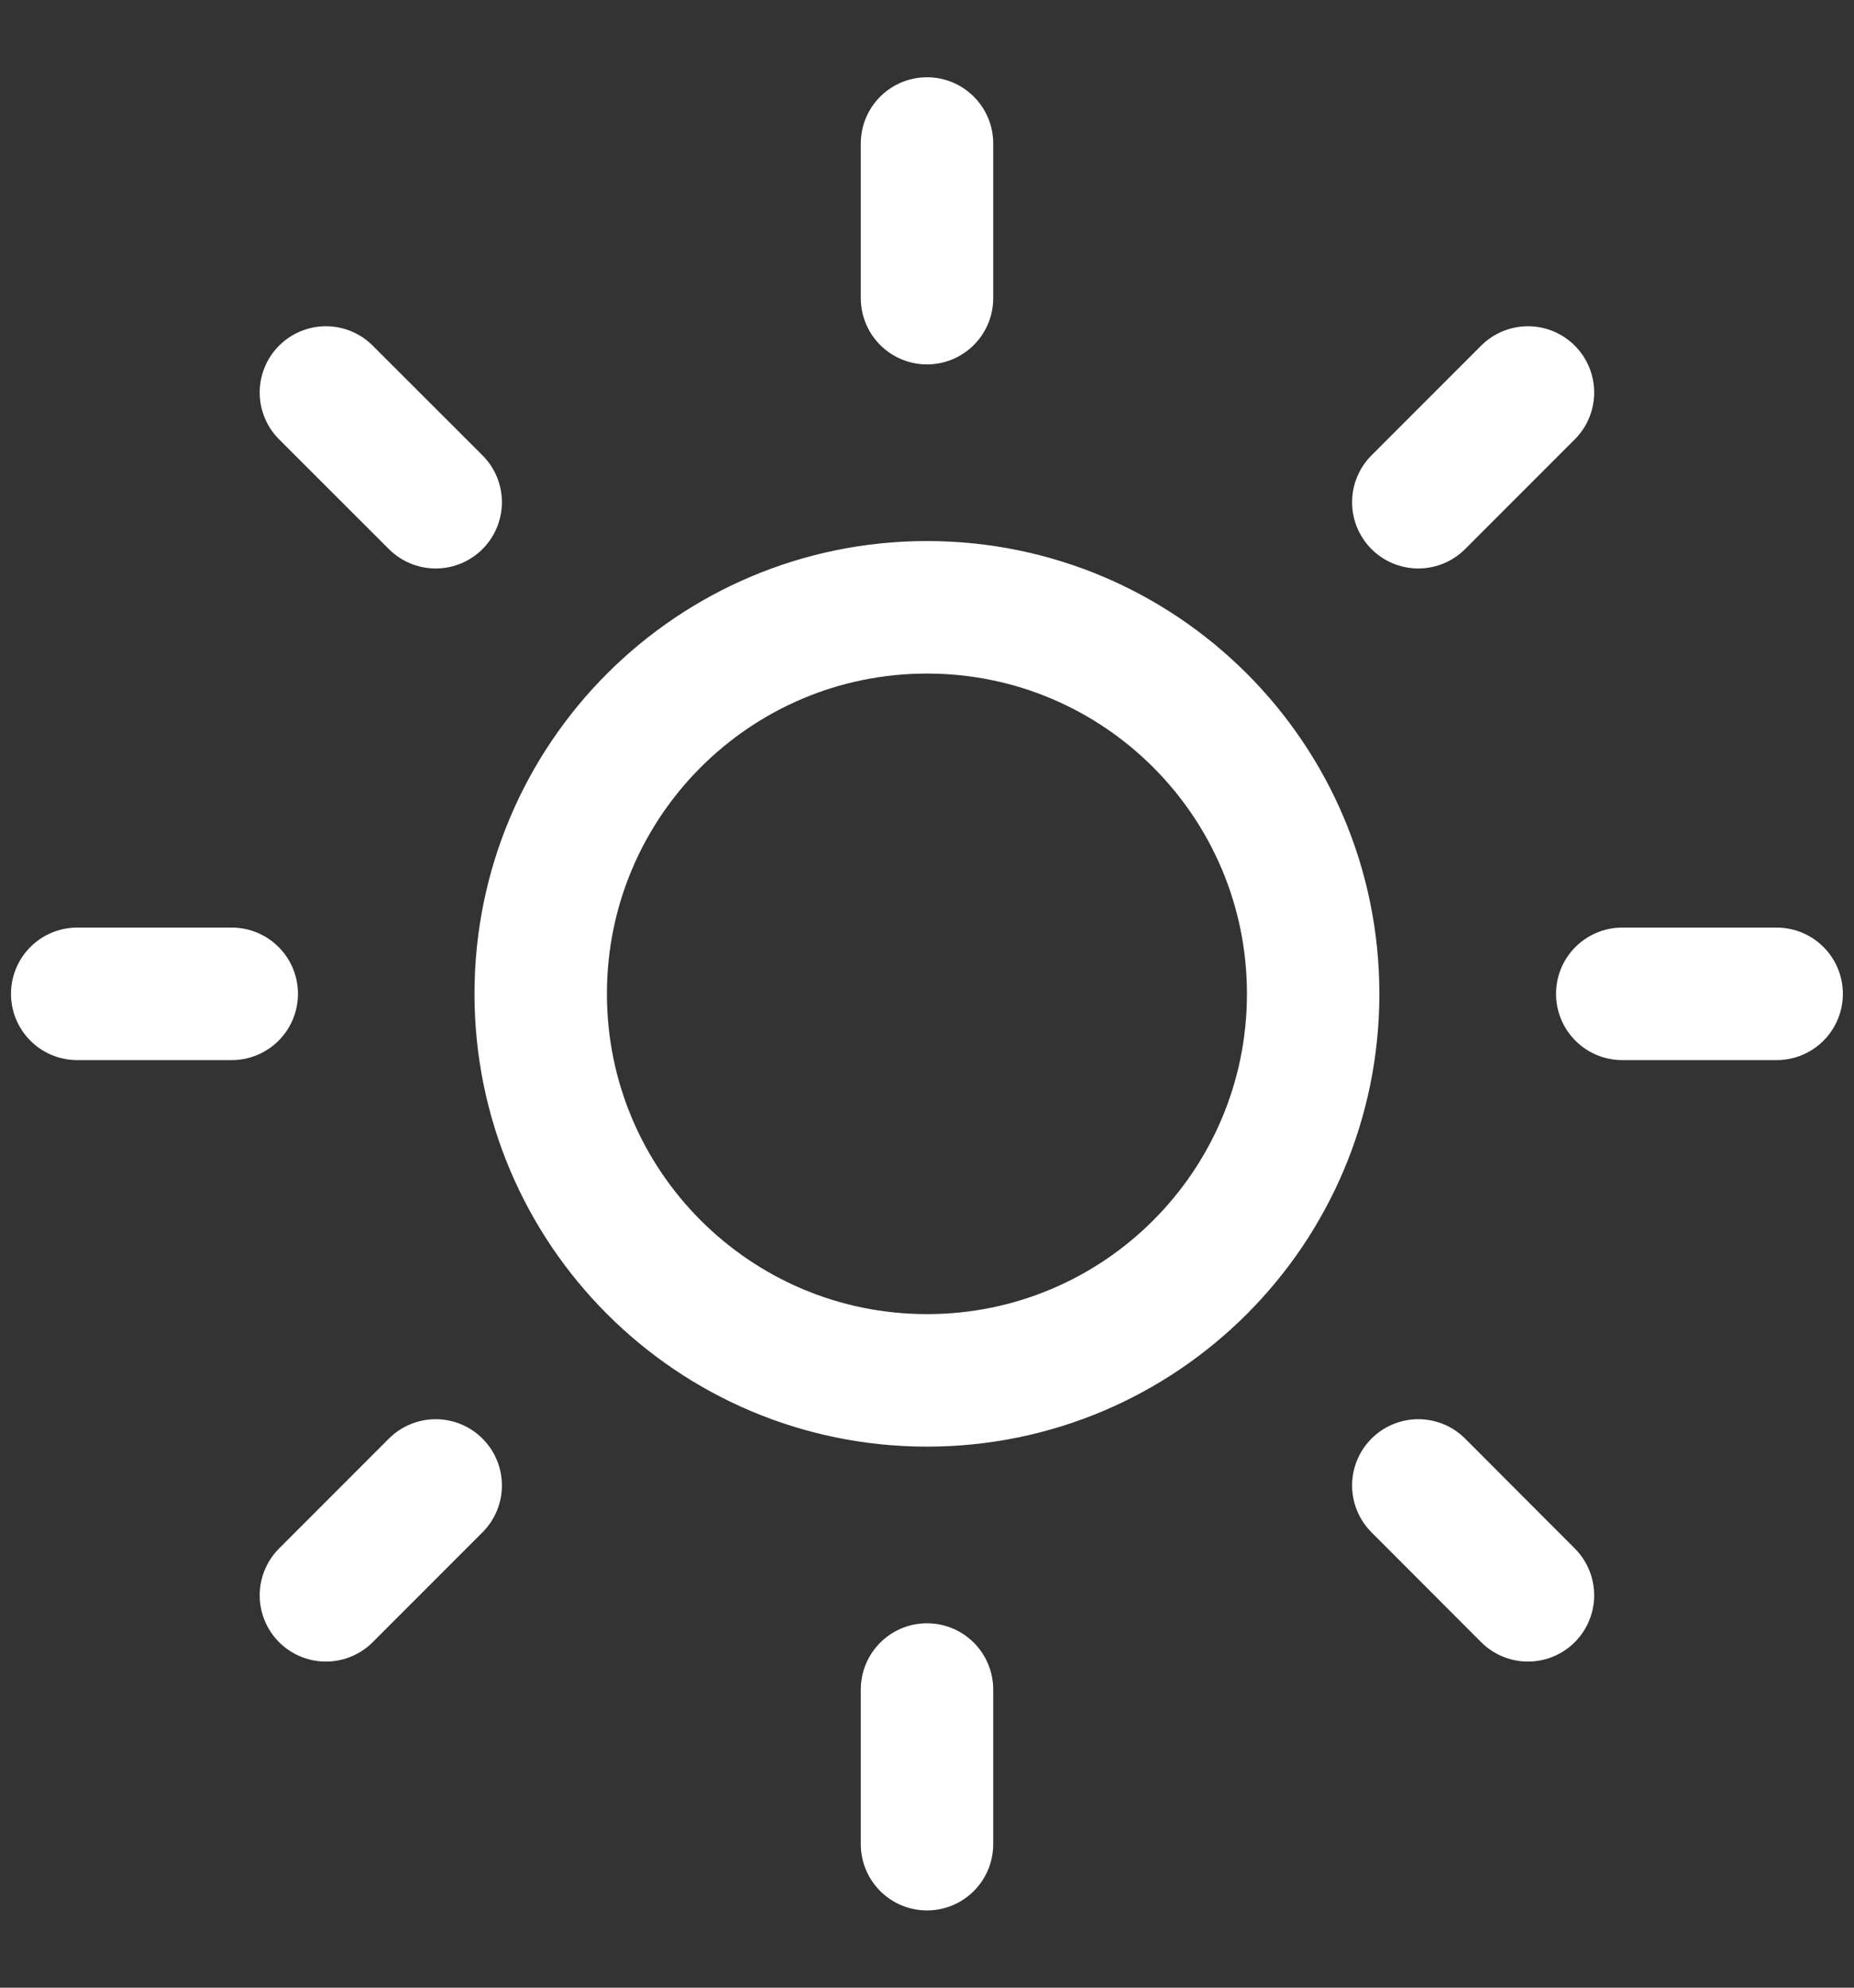 <svg width="14" height="15" viewBox="0 0 14 15" fill="none" xmlns="http://www.w3.org/2000/svg">
<rect x="0" y="0" width="14" height="15" fill="#333333" stroke="none"/>
<g clip-path="url(#clip0_710_7336)">
<path d="M7 1.083V2.25M7 12.75V13.917M2.461 2.962L3.29 3.79M10.71 11.21L11.538 12.039M0.583 7.5H1.75M12.25 7.5H13.416M2.461 12.039L3.29 11.21M10.71 3.79L11.538 2.962M9.916 7.5C9.916 9.111 8.611 10.417 7 10.417C5.389 10.417 4.083 9.111 4.083 7.5C4.083 5.889 5.389 4.583 7 4.583C8.611 4.583 9.916 5.889 9.916 7.5Z" stroke="white" stroke-linecap="round" stroke-linejoin="round"/>
</g>
<defs>
<clipPath id="clip0_710_7336">
<rect width="14" height="14" fill="white" transform="translate(0 0.5)"/>
</clipPath>
</defs>
</svg>
